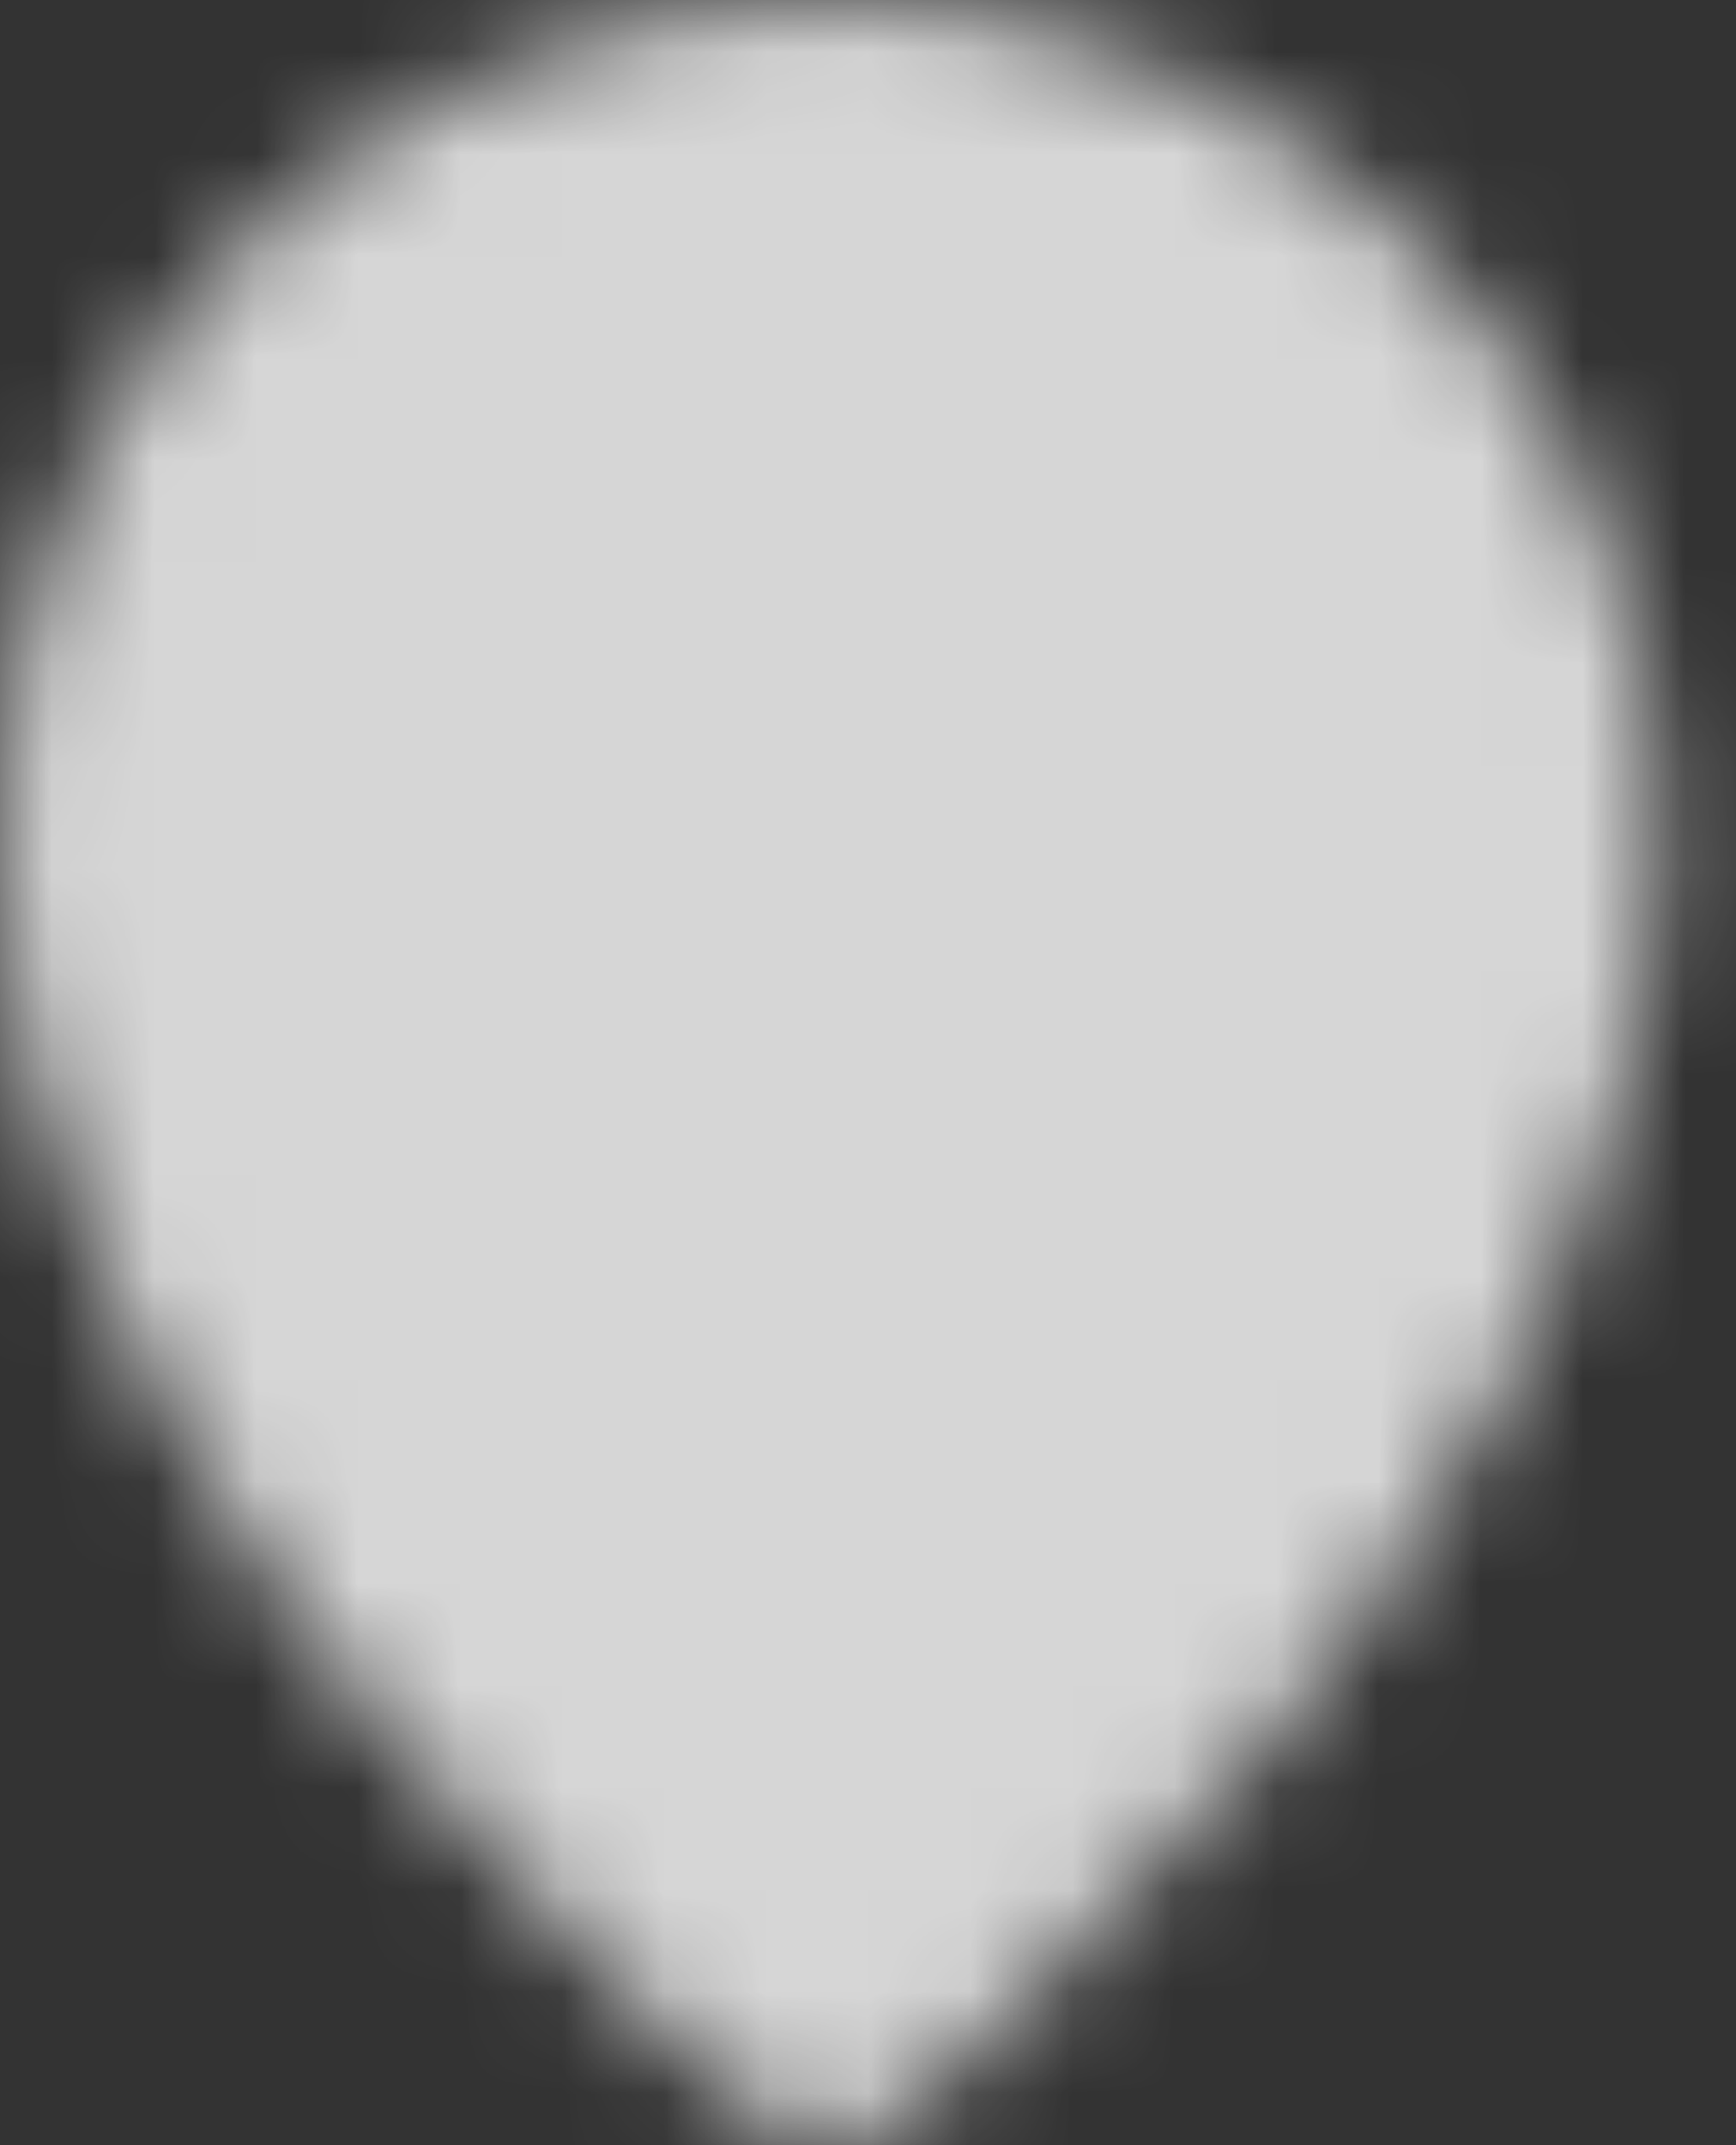 <svg width="17" height="21" viewBox="0 0 17 21" fill="none" xmlns="http://www.w3.org/2000/svg">
<rect x="0" y="0" width="17" height="21" fill="#333333" stroke="none"/>
<mask id="mask0_2079_41" style="mask-type:luminance" maskUnits="userSpaceOnUse" x="0" y="0" width="17" height="21">
<path d="M8.125 20C8.125 20 15.25 14.3 15.25 8.125C15.25 4.19 12.06 1 8.125 1C4.19 1 1 4.19 1 8.125C1 14.3 8.125 20 8.125 20Z" fill="white" stroke="white" stroke-width="2" stroke-linejoin="round"/>
<path d="M8.123 10.973C8.498 10.973 8.868 10.9 9.214 10.757C9.56 10.613 9.874 10.403 10.139 10.139C10.403 9.874 10.613 9.56 10.757 9.214C10.9 8.868 10.973 8.498 10.973 8.123C10.973 7.749 10.9 7.379 10.757 7.033C10.613 6.687 10.403 6.373 10.139 6.108C9.874 5.844 9.56 5.634 9.214 5.49C8.868 5.347 8.498 5.273 8.123 5.273C7.368 5.273 6.643 5.574 6.108 6.108C5.574 6.643 5.273 7.368 5.273 8.123C5.273 8.879 5.574 9.604 6.108 10.139C6.643 10.673 7.368 10.973 8.123 10.973Z" fill="black" stroke="black" stroke-width="2" stroke-linejoin="round"/>
</mask>
<g mask="url(#mask0_2079_41)">
<path d="M-3.273 -0.898H19.527V21.902H-3.273V-0.898Z" fill="white" fill-opacity="0.8"/>
</g>
</svg>

